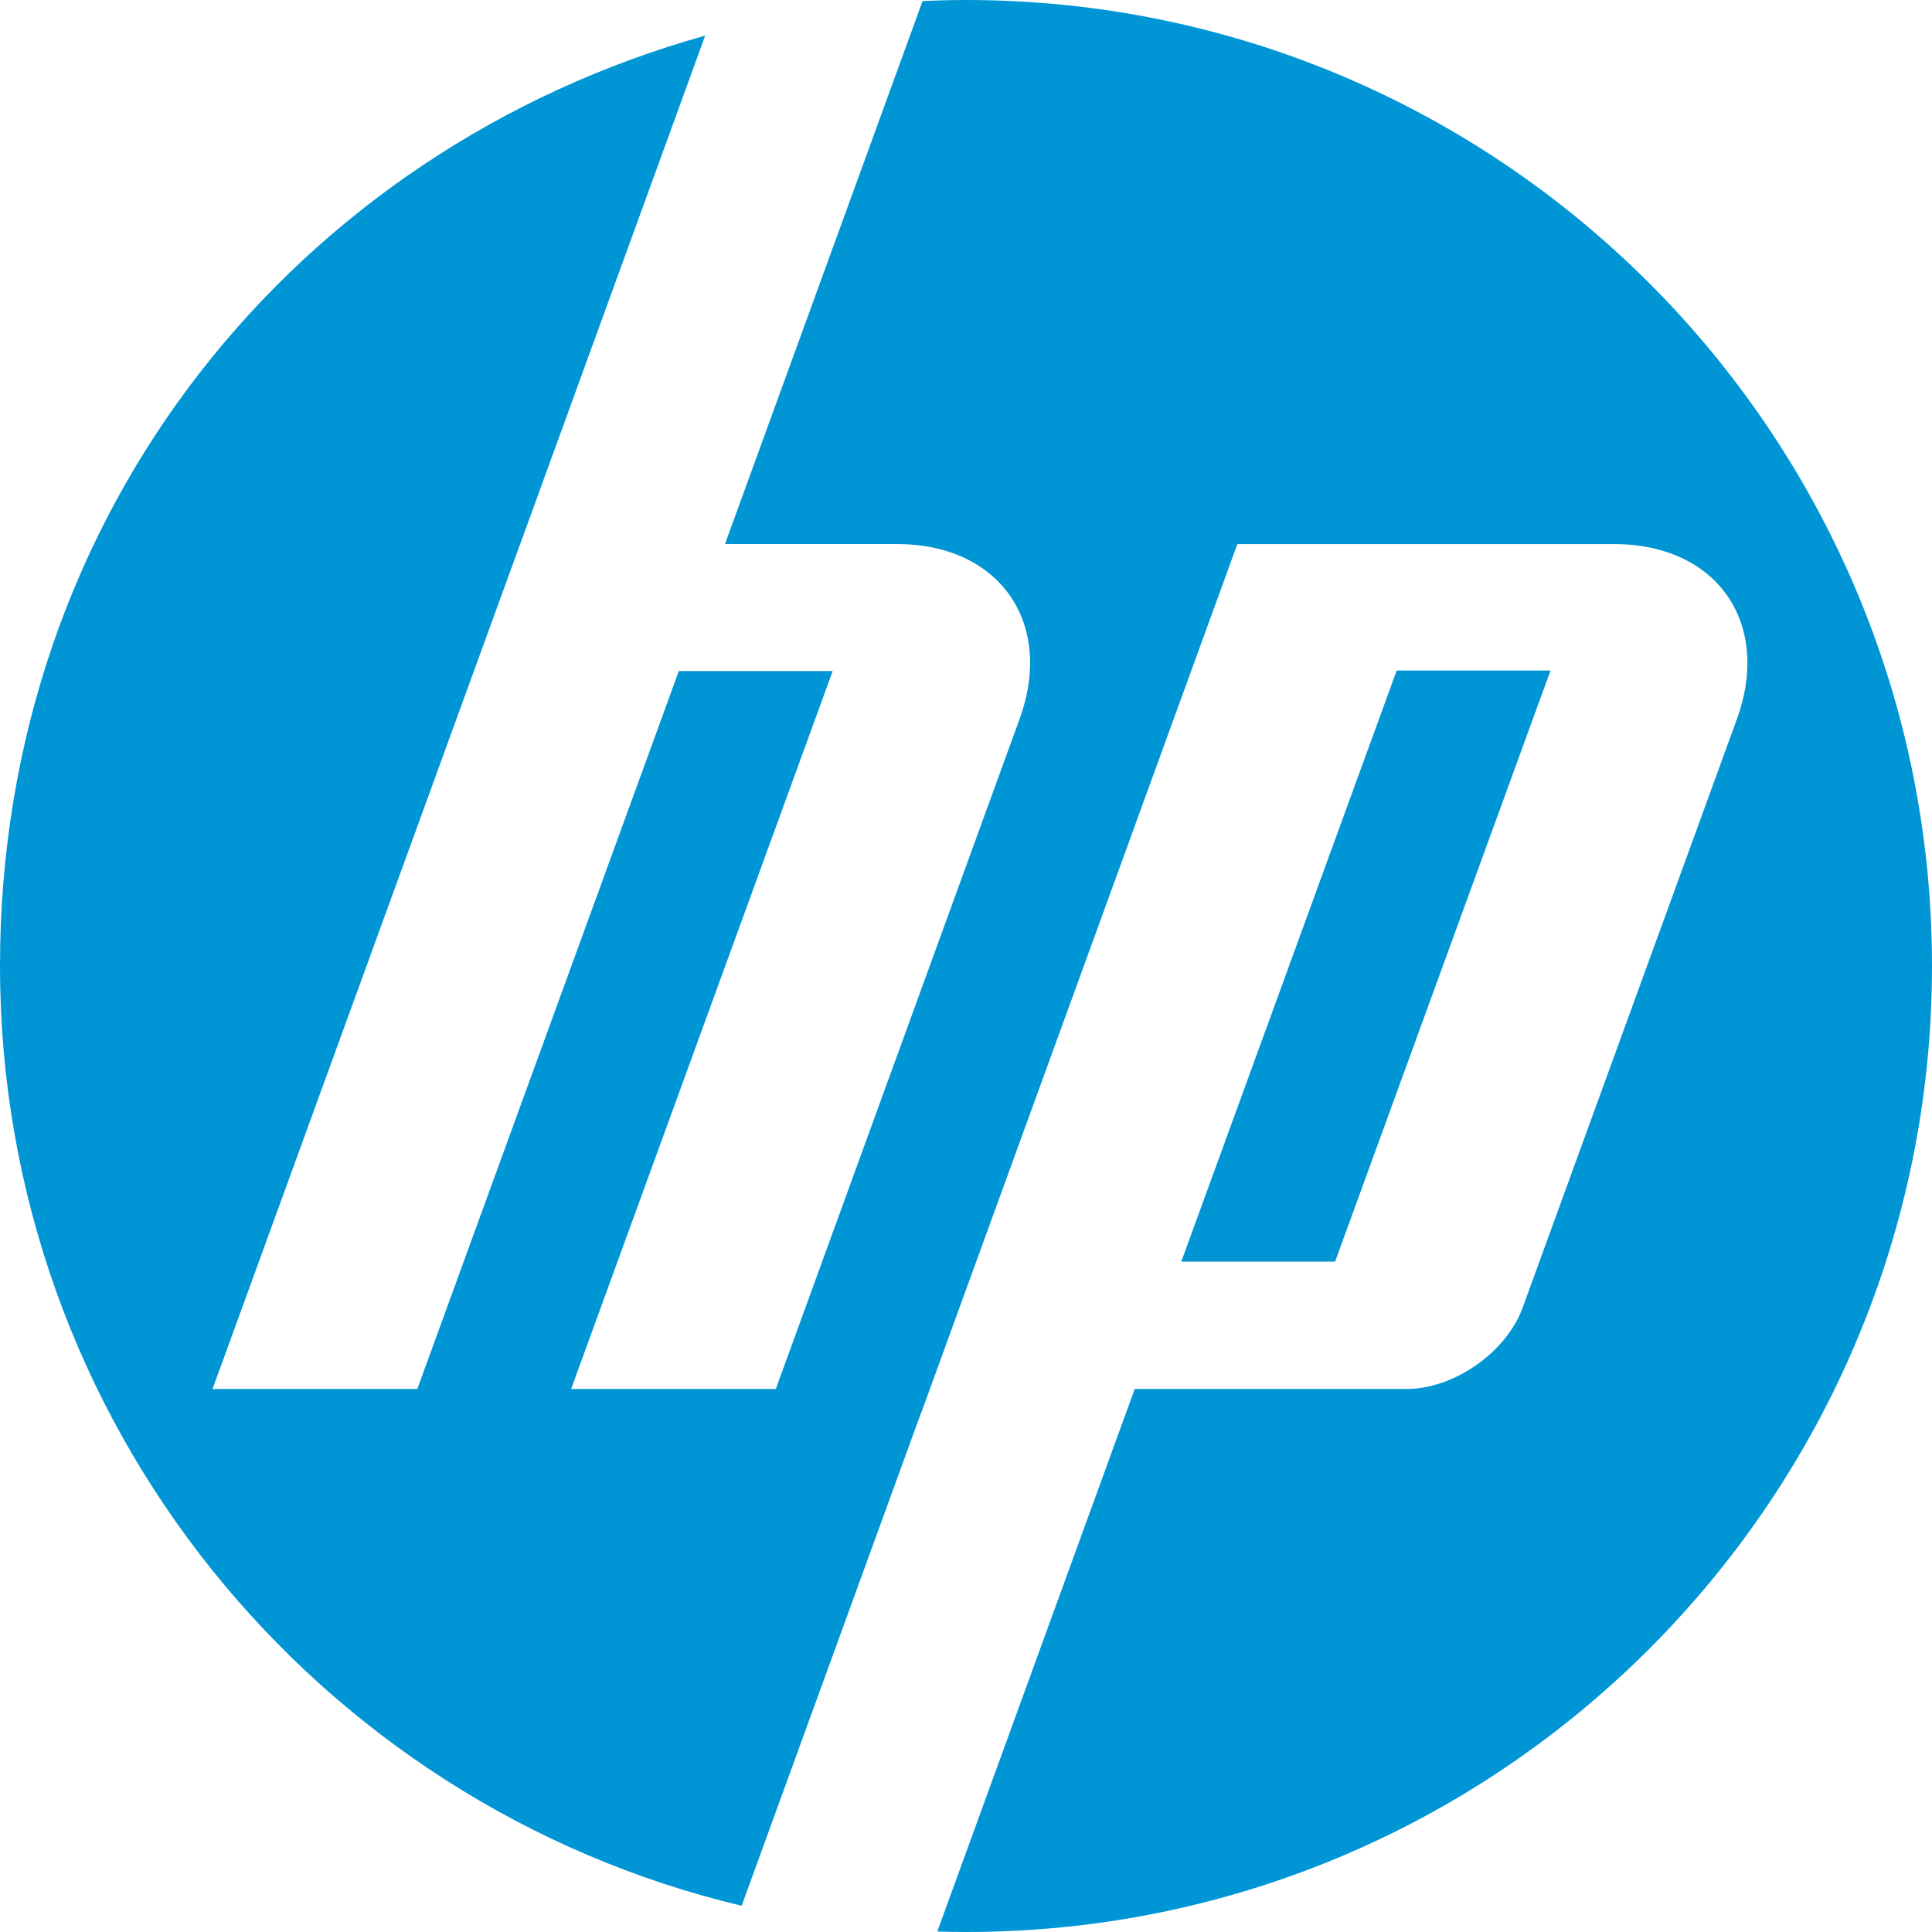 <svg width="50" height="50" viewBox="0 0 50 50" fill="none" xmlns="http://www.w3.org/2000/svg">
<g clip-path="url(#clip0_562_184)">
<path d="M25 50C24.751 50 24.503 49.995 24.257 49.988L29.366 35.947H36.397C37.631 35.947 38.986 34.998 39.407 33.839L44.95 18.613C45.856 16.12 44.429 14.081 41.777 14.081H32.022L23.838 36.572H23.834L19.194 49.321C8.188 46.704 0 36.809 0 25C0 13.191 7.722 3.868 18.25 0.922L13.462 14.081H13.461L5.501 35.946H10.8L17.568 17.366H21.55L14.781 35.946H20.078L26.385 18.612C27.293 16.119 25.865 14.08 23.215 14.08H18.762L23.876 0.027C24.249 0.01 24.623 0 25 0C38.807 0 50 11.193 50 25C50 38.807 38.807 50 25 50ZM40.126 17.354H36.146L30.571 32.651H34.552L40.127 17.354H40.126Z" fill="#0096D6"/>
</g>
<defs>
<clipPath id="clip0_562_184">
<rect width="50" height="50" fill="white"/>
</clipPath>
</defs>
</svg>
